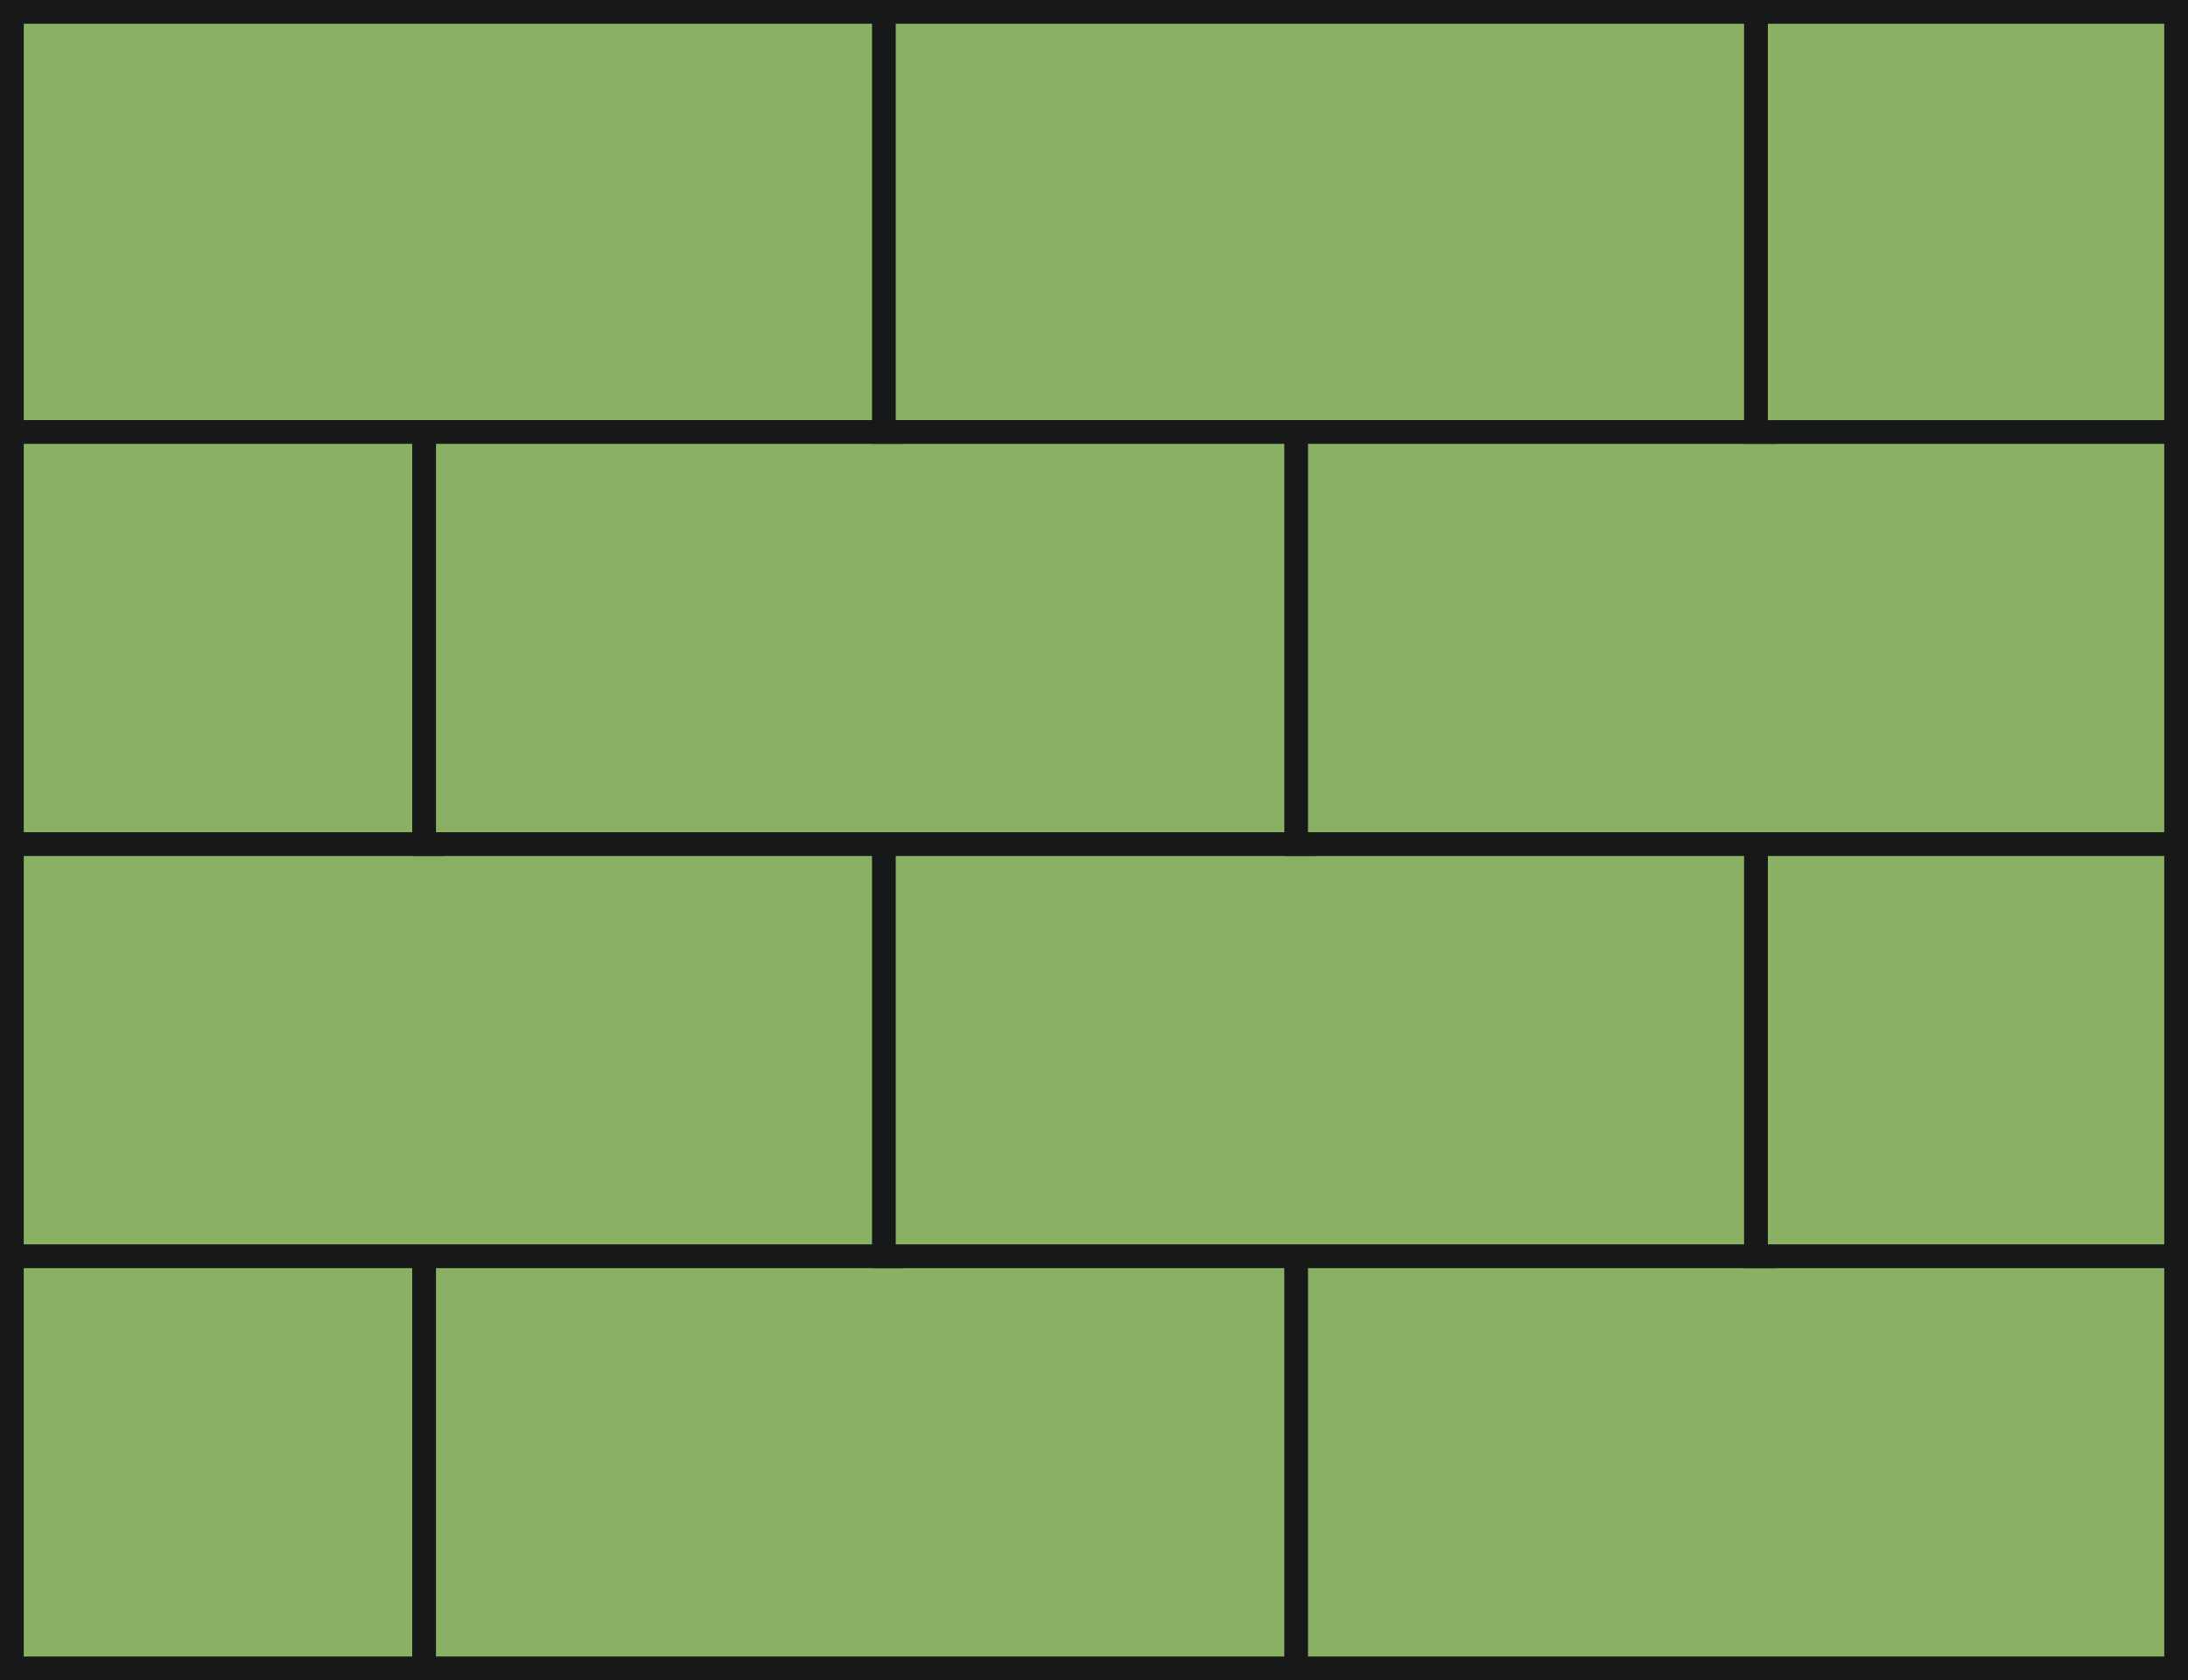 <?xml version="1.0" encoding="utf-8"?>
<!-- Generator: Adobe Illustrator 16.0.0, SVG Export Plug-In . SVG Version: 6.00 Build 0)  -->
<!DOCTYPE svg PUBLIC "-//W3C//DTD SVG 1.1//EN" "http://www.w3.org/Graphics/SVG/1.1/DTD/svg11.dtd">
<svg version="1.1" id="レイヤー_1" xmlns="http://www.w3.org/2000/svg" xmlns:xlink="http://www.w3.org/1999/xlink" x="0px"
	 y="0px" width="92.176px" height="70.802px" viewBox="0 0 92.176 70.802" enable-background="new 0 0 92.176 70.802"
	 xml:space="preserve">
<g>
	<g>
		<rect x="0.5" y="52.6" fill-rule="evenodd" clip-rule="evenodd" fill="#8AB163" width="17.703" height="17.702"/>
		<g>
			<path fill="#171918" d="M17.703,53.1v16.702H1V53.1H17.703 M18.703,52.1H0v18.702h18.703V52.1L18.703,52.1z"/>
		</g>
	</g>
	<g>
		<rect x="17.867" y="52.6" fill-rule="evenodd" clip-rule="evenodd" fill="#8AB163" width="37.072" height="17.702"/>
		<g>
			<path fill="#171918" d="M54.439,53.1v16.702H18.367V53.1H54.439 M55.439,52.1H17.367v18.702h38.072V52.1L55.439,52.1z"/>
		</g>
	</g>
	<g>
		<rect x="54.604" y="52.6" fill-rule="evenodd" clip-rule="evenodd" fill="#8AB163" width="37.072" height="17.702"/>
		<g>
			<path fill="#171918" d="M91.176,53.1v16.702H55.104V53.1H91.176 M92.176,52.1H54.104v18.702h38.072V52.1L92.176,52.1z"/>
		</g>
	</g>
	<g>
		<rect x="0.5" y="35.232" fill-rule="evenodd" clip-rule="evenodd" fill="#8AB163" width="37.072" height="17.703"/>
		<g>
			<path fill="#171918" d="M37.072,35.732v16.703H1V35.732H37.072 M38.072,34.732H0v18.703h38.072V34.732L38.072,34.732z"/>
		</g>
	</g>
	<g>
		<rect x="37.236" y="35.232" fill-rule="evenodd" clip-rule="evenodd" fill="#8AB163" width="37.074" height="17.703"/>
		<g>
			<path fill="#171918" d="M73.811,35.732v16.703H37.736V35.732H73.811 M74.811,34.732H36.736v18.703h38.074V34.732L74.811,34.732z"
				/>
		</g>
	</g>
	<g>
		<rect x="73.975" y="35.232" fill-rule="evenodd" clip-rule="evenodd" fill="#8AB163" width="17.701" height="17.703"/>
		<g>
			<path fill="#171918" d="M91.176,35.732v16.703H74.475V35.732H91.176 M92.176,34.732H73.475v18.703h18.701V34.732L92.176,34.732z"
				/>
		</g>
	</g>
	<g>
		<rect x="0.5" y="17.866" fill-rule="evenodd" clip-rule="evenodd" fill="#8AB163" width="17.703" height="17.702"/>
		<g>
			<path fill="#171918" d="M17.703,18.366v16.702H1V18.366H17.703 M18.703,17.366H0v18.702h18.703V17.366L18.703,17.366z"/>
		</g>
	</g>
	<g>
		<rect x="17.867" y="17.866" fill-rule="evenodd" clip-rule="evenodd" fill="#8AB163" width="37.072" height="17.702"/>
		<g>
			<path fill="#171918" d="M54.439,18.366v16.702H18.367V18.366H54.439 M55.439,17.366H17.367v18.702h38.072V17.366L55.439,17.366z"
				/>
		</g>
	</g>
	<g>
		<rect x="54.604" y="17.866" fill-rule="evenodd" clip-rule="evenodd" fill="#8AB163" width="37.072" height="17.702"/>
		<g>
			<path fill="#171918" d="M91.176,18.366v16.702H55.104V18.366H91.176 M92.176,17.366H54.104v18.702h38.072V17.366L92.176,17.366z"
				/>
		</g>
	</g>
	<g>
		<rect x="0.5" y="0.5" fill-rule="evenodd" clip-rule="evenodd" fill="#8AB163" width="37.072" height="17.702"/>
		<g>
			<path fill="#171918" d="M37.072,1v16.702H1V1H37.072 M38.072,0H0v18.702h38.072V0L38.072,0z"/>
		</g>
	</g>
	<g>
		<rect x="37.236" y="0.5" fill-rule="evenodd" clip-rule="evenodd" fill="#8AB163" width="37.074" height="17.702"/>
		<g>
			<path fill="#171918" d="M73.811,1v16.702H37.736V1H73.811 M74.811,0H36.736v18.702h38.074V0L74.811,0z"/>
		</g>
	</g>
	<g>
		<rect x="73.975" y="0.5" fill-rule="evenodd" clip-rule="evenodd" fill="#8AB163" width="17.701" height="17.703"/>
		<g>
			<path fill="#171918" d="M91.176,1v16.703H74.475V1H91.176 M92.176,0H73.475v18.703h18.701V0L92.176,0z"/>
		</g>
	</g>
</g>
</svg>
